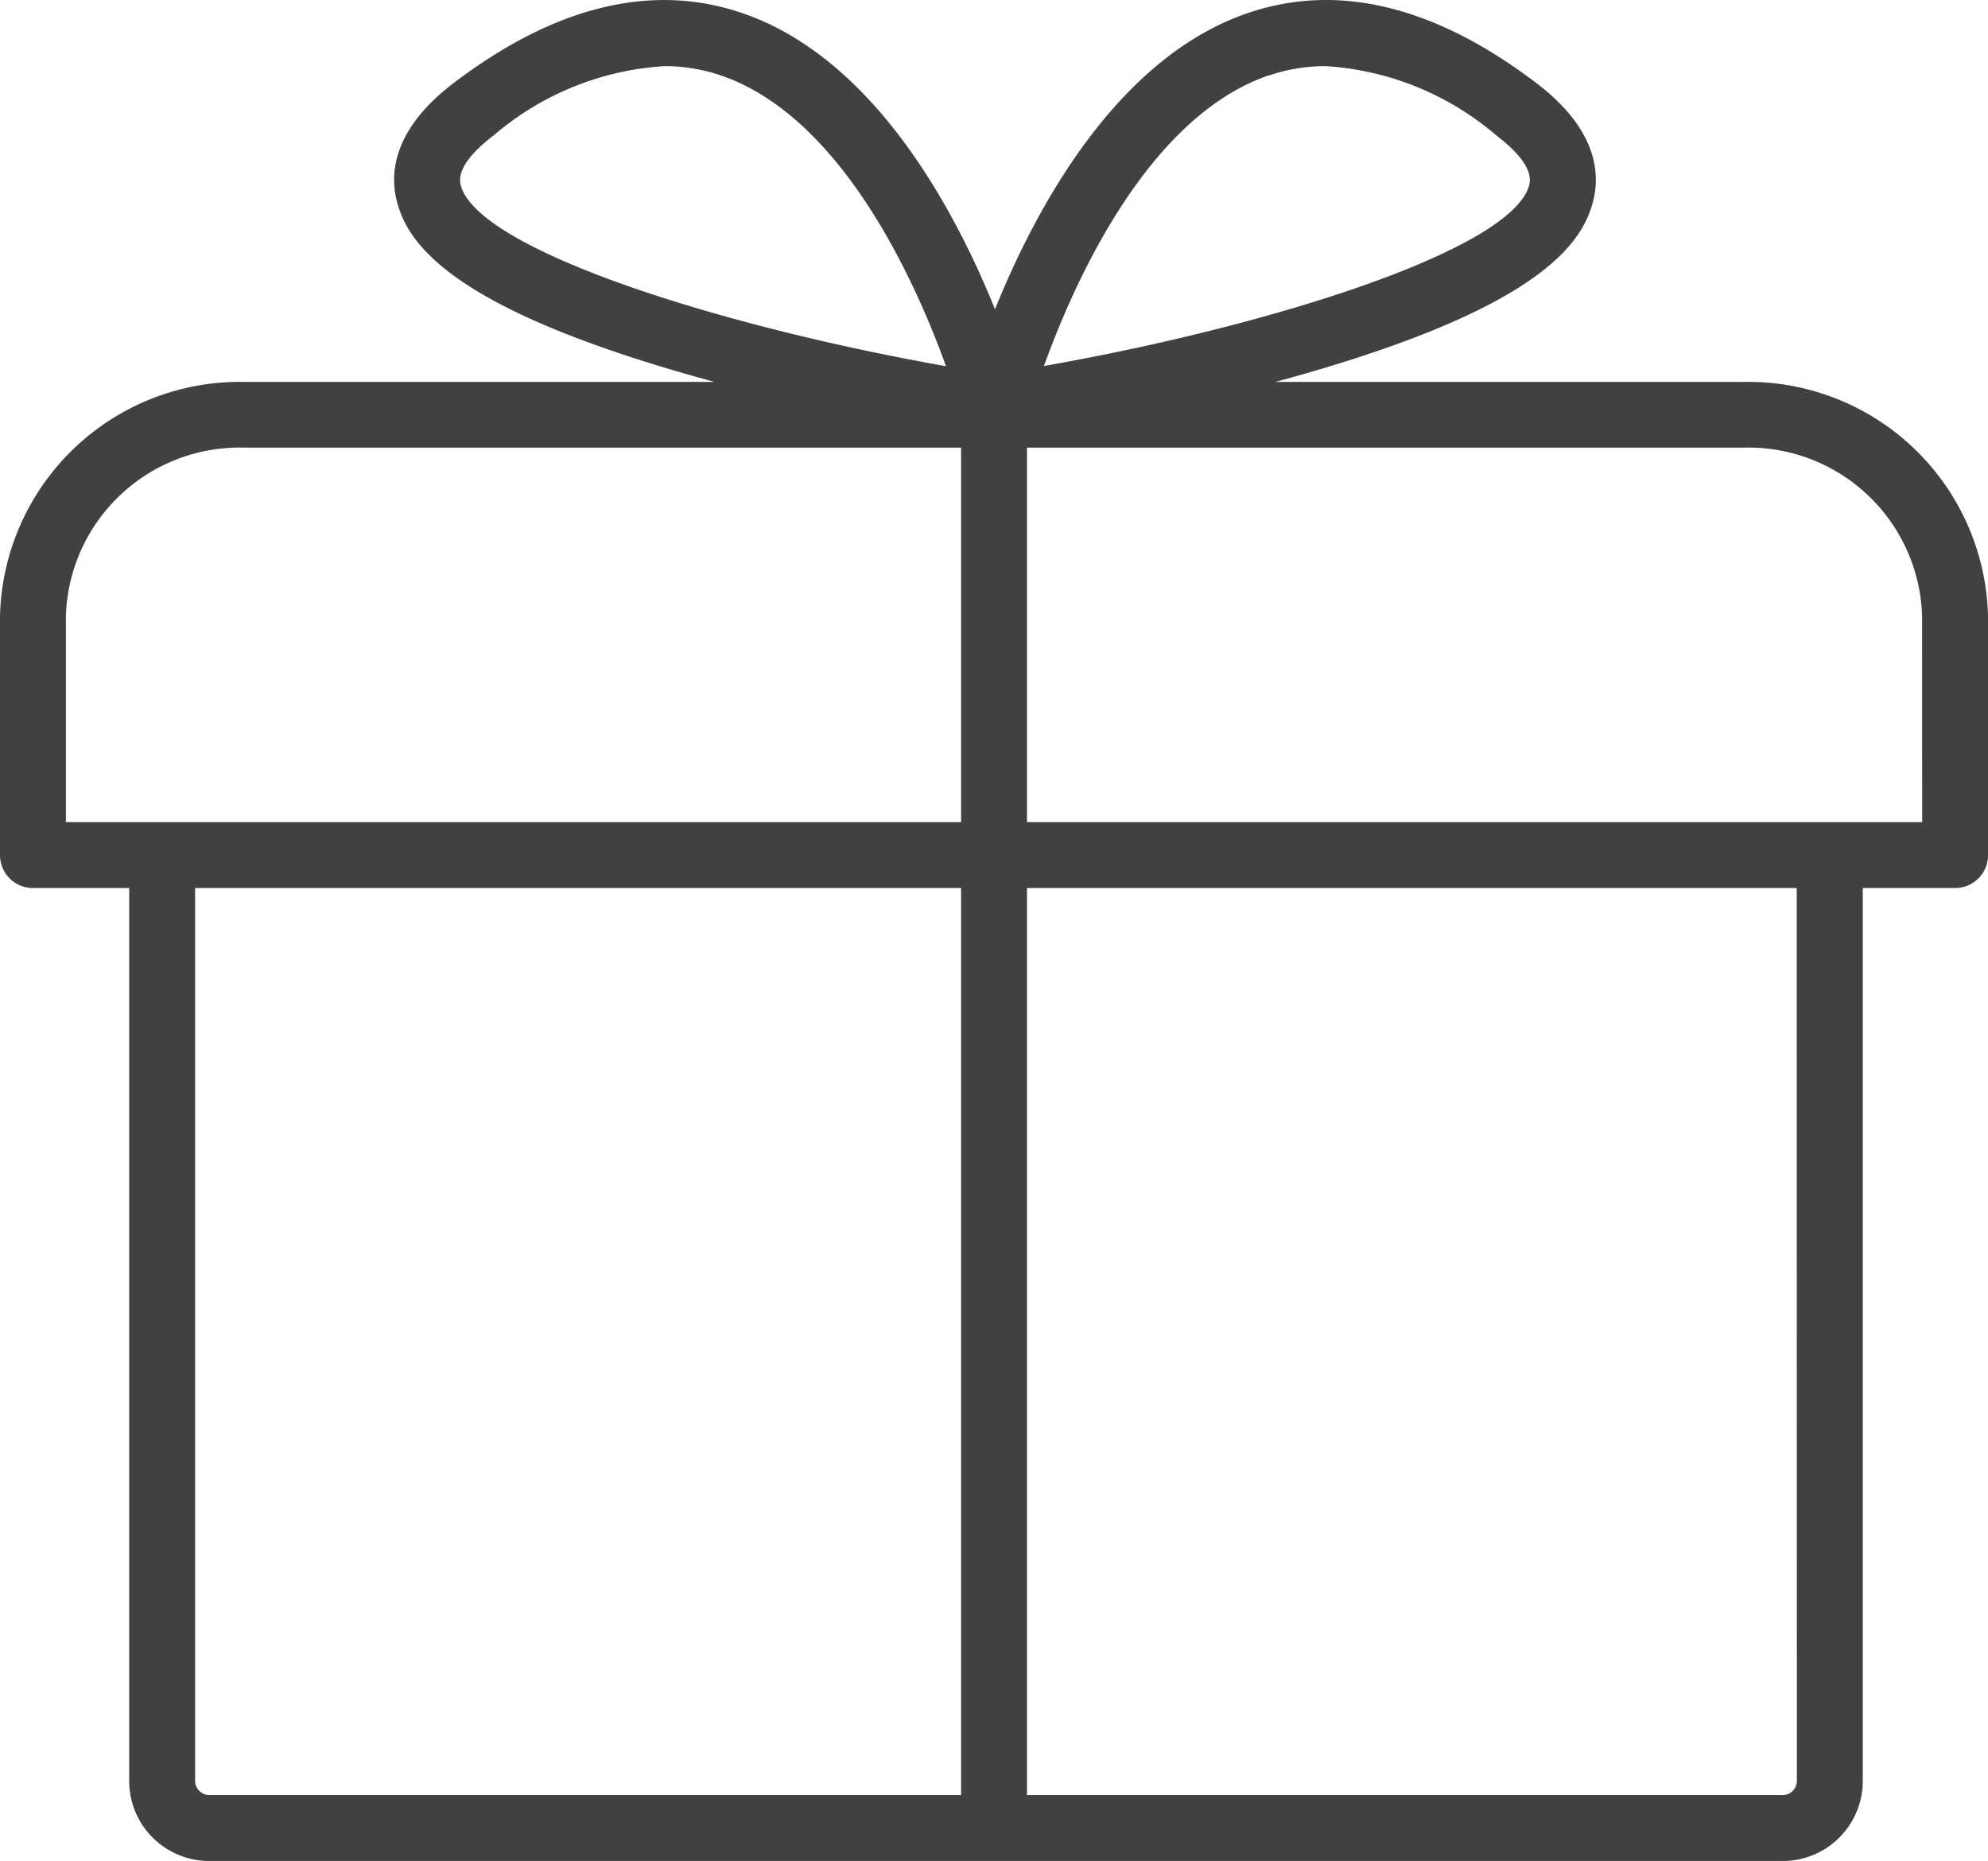 <svg viewBox="0 0 40.607 38.007" height="38.007" width="40.607" xmlns:xlink="http://www.w3.org/1999/xlink" xmlns="http://www.w3.org/2000/svg">
  <defs>
    <clipPath id="clip-path">
      <rect fill="#414141" height="38.007" width="40.607" data-name="Rectangle 13231" id="Rectangle_13231"></rect>
    </clipPath>
  </defs>
  <g clip-path="url(#clip-path)" data-name="Group 38940" id="Group_38940">
    <path fill="#414141" transform="translate(0 0)" d="M40.607,12.587A4.9,4.9,0,0,0,35.623,7.8h-9.57C31.4,6.351,32.316,5,32.542,4.106c.148-.585.067-1.479-1.166-2.414C29.3.116,27.316-.362,25.476.271c-2.686.923-4.334,4.017-5.152,6.045-.818-2.028-2.466-5.122-5.153-6.045-1.84-.632-3.825-.154-5.9,1.421-1.232.936-1.314,1.829-1.166,2.414C8.332,5,9.251,6.351,14.595,7.8H4.984A4.9,4.9,0,0,0,0,12.587v4.877a.673.673,0,0,0,.673.673H2.639V36.375a1.634,1.634,0,0,0,1.632,1.633H36.416a1.634,1.634,0,0,0,1.633-1.633V18.137h1.886a.673.673,0,0,0,.673-.673ZM25.916,1.543a3.54,3.54,0,0,1,1.157-.192,5.91,5.91,0,0,1,3.489,1.413c.356.271.763.665.675,1.011-.333,1.31-5.208,2.872-9.913,3.7.619-1.718,2.12-5.089,4.592-5.936M9.41,3.775c-.088-.346.319-.74.675-1.011a5.911,5.911,0,0,1,3.489-1.413,3.543,3.543,0,0,1,1.157.192c2.471.848,3.972,4.219,4.592,5.936-4.7-.831-9.58-2.393-9.913-3.7M1.346,12.587A3.55,3.55,0,0,1,4.984,9.142H19.631v7.649H1.346ZM3.985,36.375V18.137H19.631V36.661H4.272a.29.29,0,0,1-.286-.286m32.717,0a.29.29,0,0,1-.286.286H20.977V18.137H36.7Zm2.559-19.584H20.977V9.142H35.623a3.55,3.55,0,0,1,3.638,3.445Z" data-name="Path 57695" id="Path_57695"></path>
  </g>
</svg>
